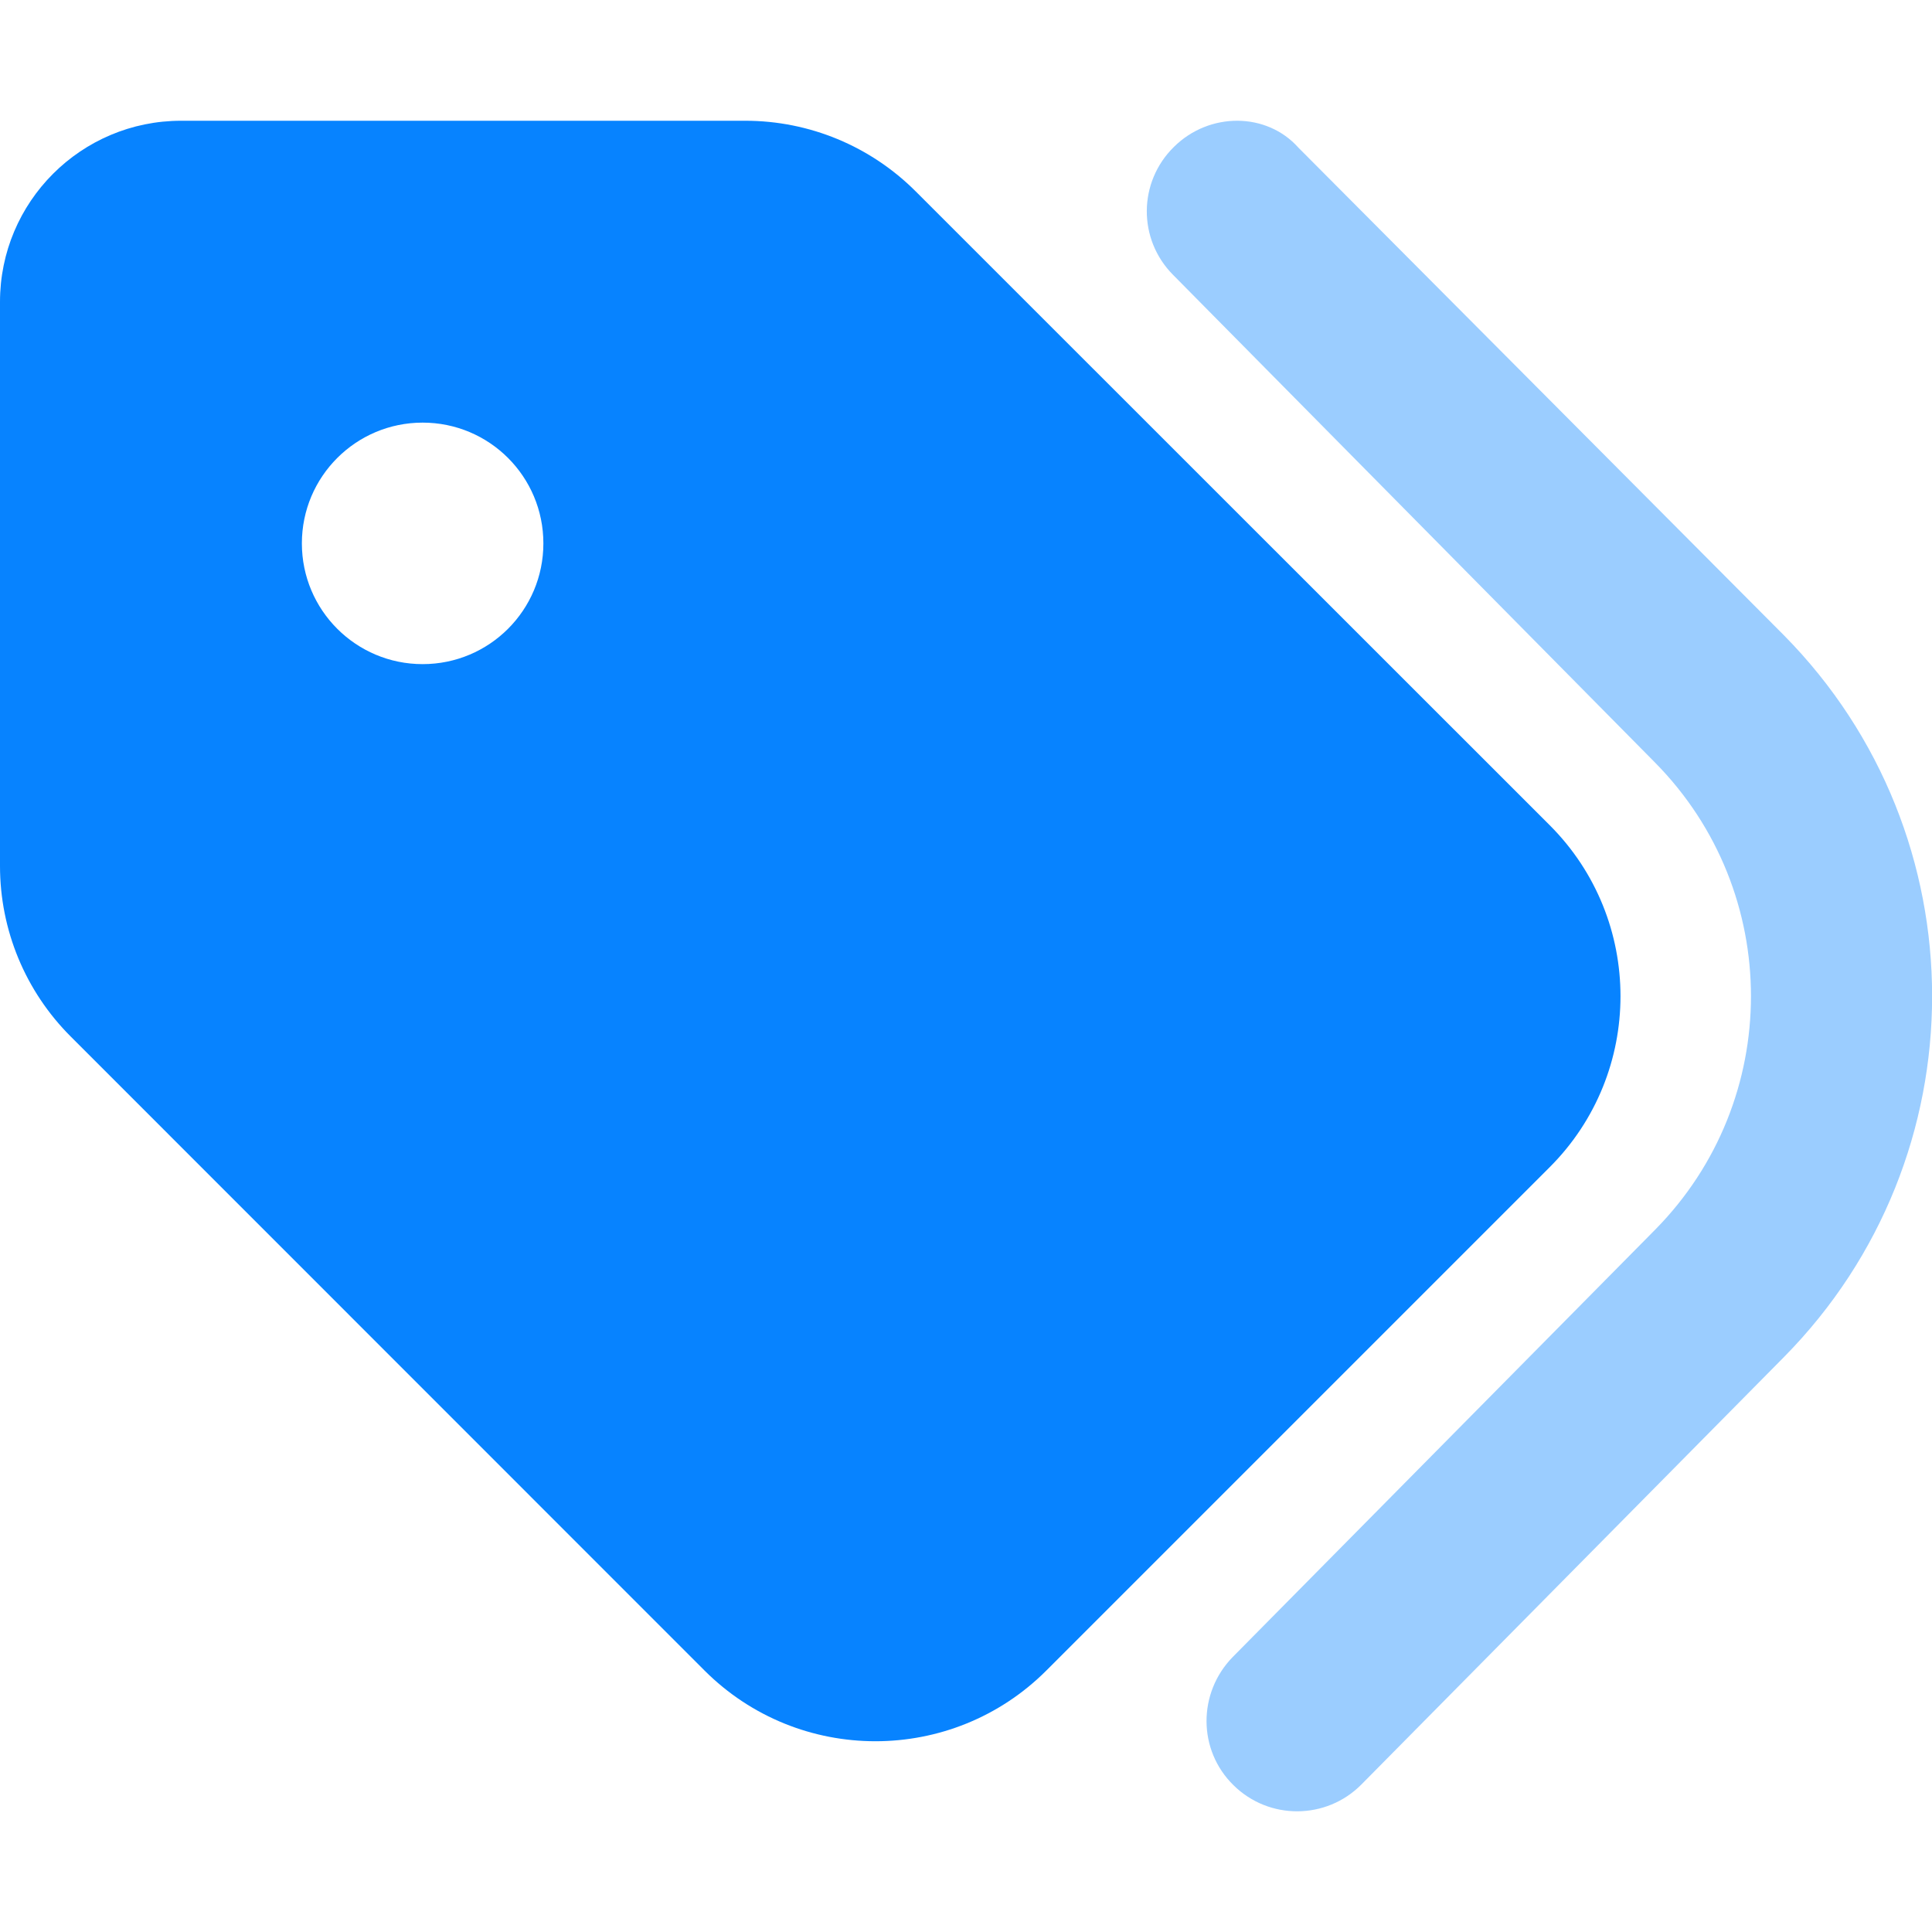 <svg width="32" height="32" viewBox="0 0 32 32" fill="none" xmlns="http://www.w3.org/2000/svg">
<g clip-path="url(#clip0_278_3757)">
<path d="M3 2H12.344C13.406 2 14.419 2.421 15.169 3.172L25.669 13.669C27.231 15.231 27.231 17.769 25.669 19.331L17.331 27.669C15.769 29.231 13.231 29.231 11.669 27.669L1.172 17.169C0.421 16.419 0 15.406 0 14.344V5C0 3.343 1.343 2 3 2ZM7 11C8.106 11 9 10.106 9 9C9 7.894 8.106 7 7 7C5.896 7 5 7.894 5 9C5 10.106 5.896 11 7 11Z" fill="#0783FF"/>
<path opacity="0.4" d="M19.444 2.433C20.031 1.851 20.981 1.856 21.506 2.446L29.55 10.525C32.819 13.838 32.819 19.163 29.55 22.475L22.55 29.556C21.969 30.144 21.019 30.15 20.431 29.569C19.837 28.988 19.837 28.038 20.419 27.444L27.413 20.369C29.531 18.225 29.531 14.775 27.413 12.631L19.431 4.554C18.844 3.965 18.85 3.016 19.444 2.433Z" fill="#0783FF"/>
</g>
<defs>
<clipPath id="clip0_278_3757">
<rect width="32" height="32" fill="white"/>
</clipPath>
</defs>
</svg>
